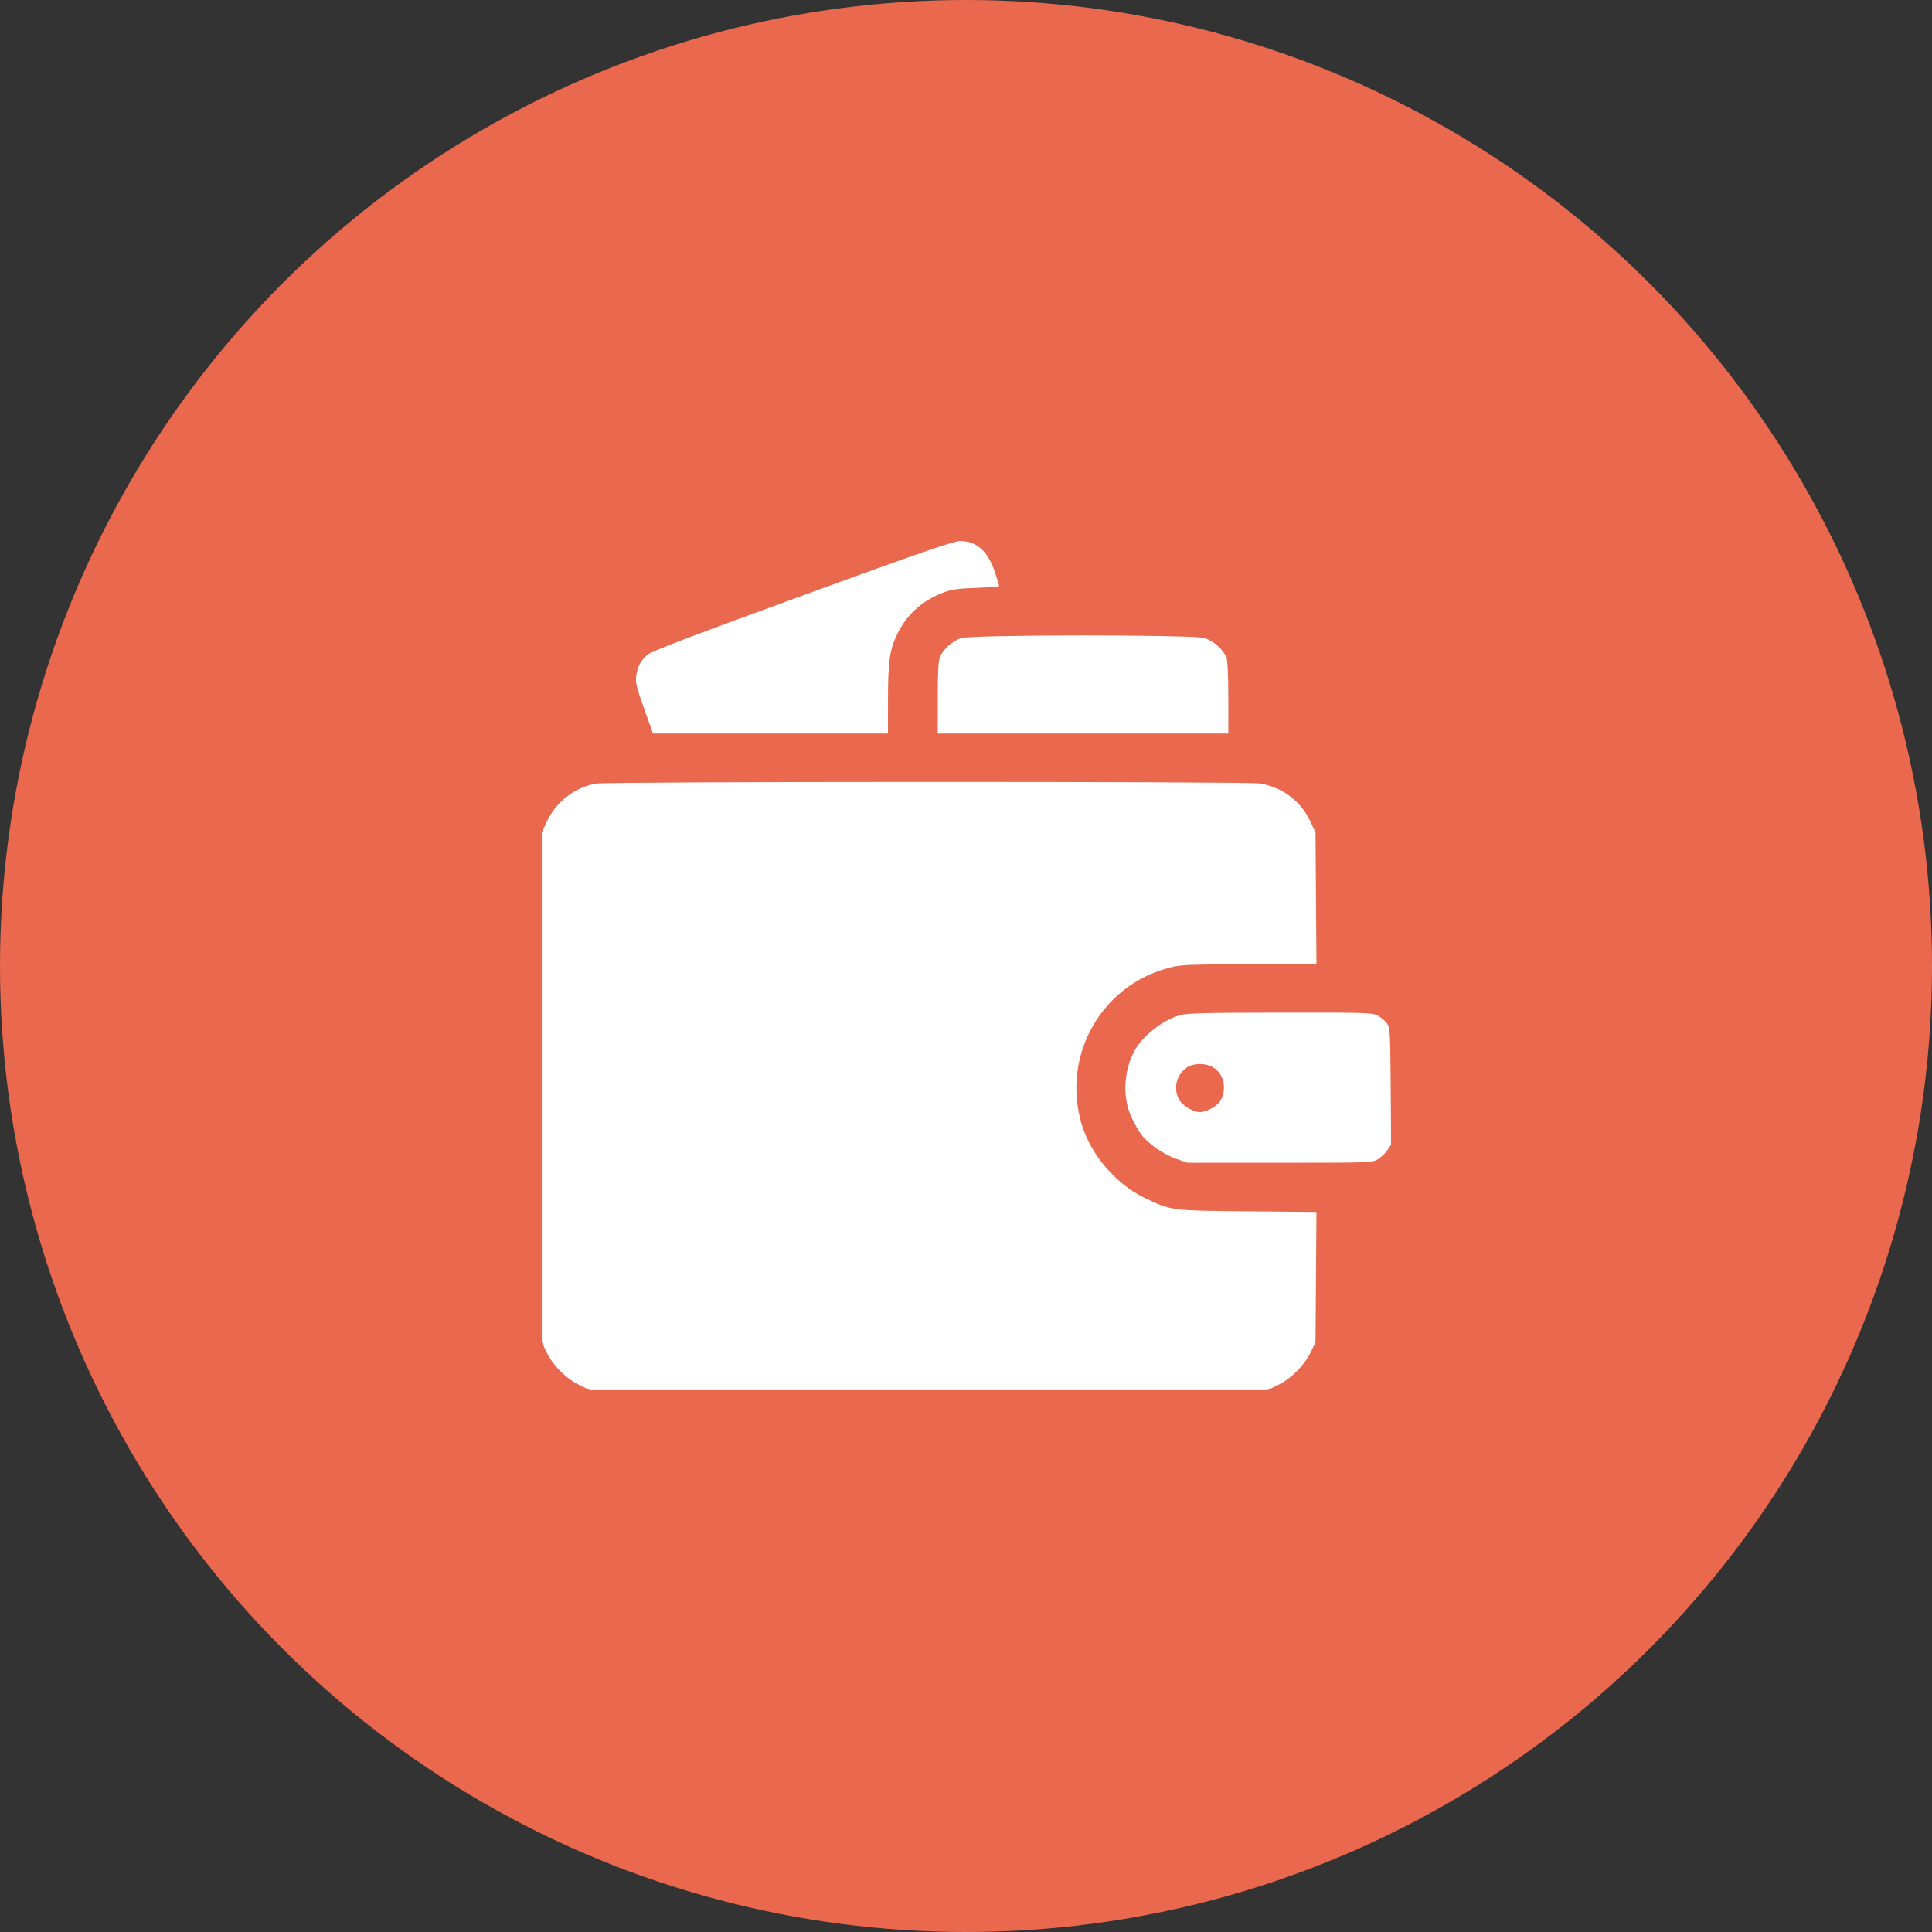 <?xml version="1.0" encoding="UTF-8"?> <svg xmlns="http://www.w3.org/2000/svg" width="50" height="50" viewBox="0 0 50 50" fill="none"><rect x="0" y="0" width="50" height="50" fill="#333333" stroke="none"/><circle cx="25" cy="25" r="25" fill="#EA684E"></circle><g clip-path="url(#clip0_1_1161)"><path fill-rule="evenodd" clip-rule="evenodd" d="M20.778 15.409C18.066 16.397 16.877 16.85 16.771 16.934C16.589 17.08 16.499 17.245 16.464 17.499C16.442 17.662 16.473 17.79 16.669 18.338L16.9 18.984L19.94 18.984L22.98 18.984L22.981 18.136C22.981 17.129 23.021 16.829 23.212 16.428C23.459 15.909 23.86 15.545 24.42 15.332C24.627 15.253 24.793 15.23 25.268 15.213C25.593 15.202 25.859 15.18 25.859 15.165C25.859 15.151 25.808 14.986 25.746 14.8C25.566 14.26 25.27 13.998 24.843 14.002C24.679 14.003 23.806 14.305 20.778 15.409ZM24.876 16.514C24.658 16.582 24.414 16.796 24.329 16.996C24.284 17.099 24.269 17.368 24.269 18.059V18.984H28.029H31.789V18.063C31.789 17.52 31.77 17.093 31.743 17.021C31.666 16.816 31.402 16.581 31.169 16.512C30.866 16.422 25.165 16.424 24.876 16.514ZM15.426 20.279C14.884 20.369 14.401 20.739 14.159 21.25L14.021 21.541V28.137V34.732L14.137 34.98C14.299 35.324 14.639 35.67 14.983 35.84L15.265 35.978H24.033H32.8L33.083 35.84C33.427 35.67 33.767 35.324 33.929 34.98L34.045 34.732L34.057 33.048L34.07 31.365L32.295 31.349C30.29 31.331 30.304 31.333 29.597 30.987C28.864 30.627 28.22 29.866 27.991 29.088C27.471 27.318 28.499 25.494 30.275 25.04C30.569 24.965 30.761 24.957 32.335 24.957H34.07L34.057 23.249L34.045 21.541L33.907 21.25C33.657 20.722 33.186 20.371 32.602 20.276C32.257 20.22 15.762 20.223 15.426 20.279ZM30.543 26.272C30.085 26.395 29.55 26.821 29.341 27.231C29.074 27.755 29.052 28.422 29.285 28.921C29.36 29.08 29.475 29.282 29.541 29.369C29.721 29.605 30.118 29.878 30.446 29.992L30.736 30.092H33.121C35.449 30.092 35.509 30.09 35.656 30.003C35.739 29.955 35.85 29.85 35.904 29.769L36.003 29.623L35.991 28.11C35.979 26.665 35.974 26.591 35.891 26.479C35.843 26.415 35.737 26.326 35.655 26.283C35.516 26.208 35.365 26.203 33.143 26.206C31.204 26.208 30.736 26.22 30.543 26.272ZM30.734 27.615C30.446 27.791 30.35 28.179 30.523 28.471C30.61 28.62 30.889 28.781 31.058 28.781C31.218 28.781 31.505 28.623 31.581 28.492C31.761 28.182 31.678 27.795 31.394 27.622C31.212 27.511 30.91 27.508 30.734 27.615Z" fill="white"></path></g><defs><clipPath id="clip0_1_1161"><rect width="22" height="22" fill="white" transform="translate(14 14)"></rect></clipPath></defs></svg> 